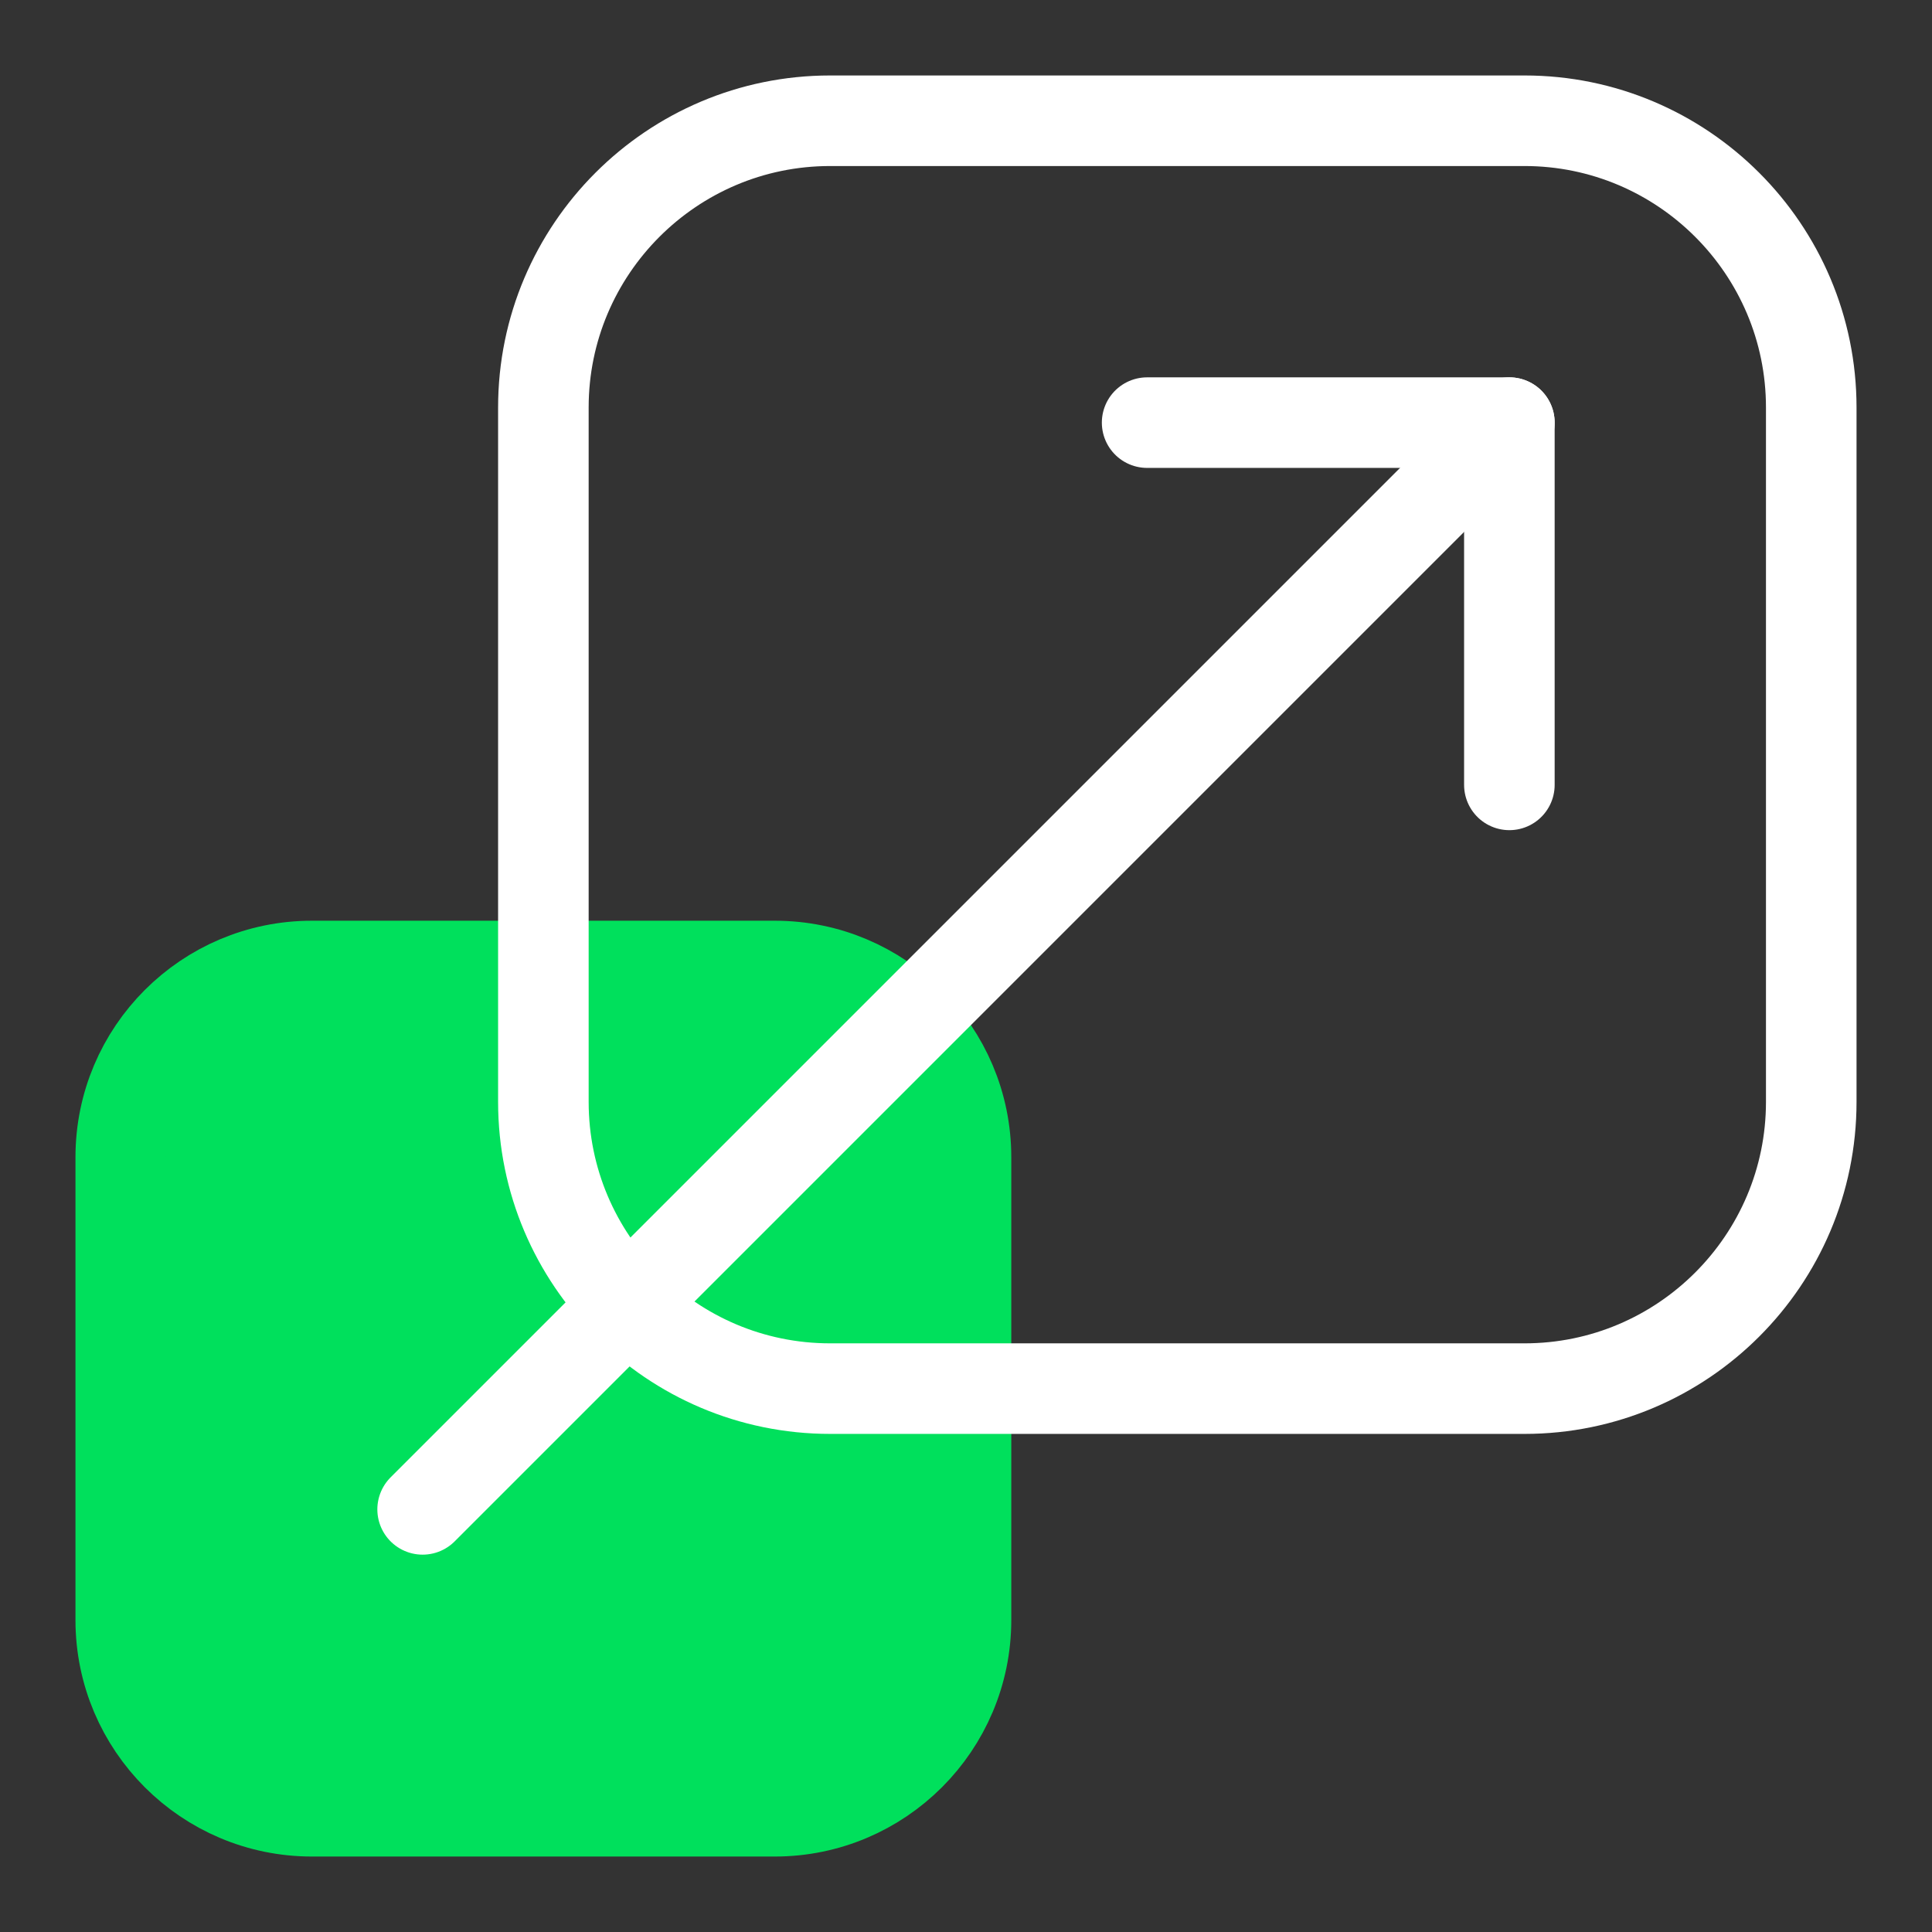 <svg width="64" height="64" viewBox="0 0 64 64" fill="none" xmlns="http://www.w3.org/2000/svg">
<rect x="0" y="0" width="64" height="64" fill="#333333" stroke="none"/>
<path d="M25.668 32H10.332C6.839 32 4 34.839 4 38.333V53.667C4 57.161 6.839 60 10.332 60H25.668C29.161 60 32 57.161 32 53.667V38.333C32 34.839 29.161 32 25.668 32Z" fill="#00E05C" stroke="#00E05C" stroke-width="3" stroke-miterlimit="10"/>
<path d="M50 26V14H38" stroke="white" stroke-width="3" stroke-linecap="round" stroke-linejoin="round"/>
<path d="M14 50L50 14" stroke="white" stroke-width="3" stroke-linecap="round" stroke-linejoin="round"/>
<path d="M50.501 4H27.499C22.259 4 18 8.259 18 13.499V36.501C18 41.741 22.259 46 27.499 46H50.501C55.741 46 60 41.741 60 36.501V13.499C60 8.259 55.741 4 50.501 4Z" stroke="white" stroke-width="3" stroke-miterlimit="10"/>
</svg>
